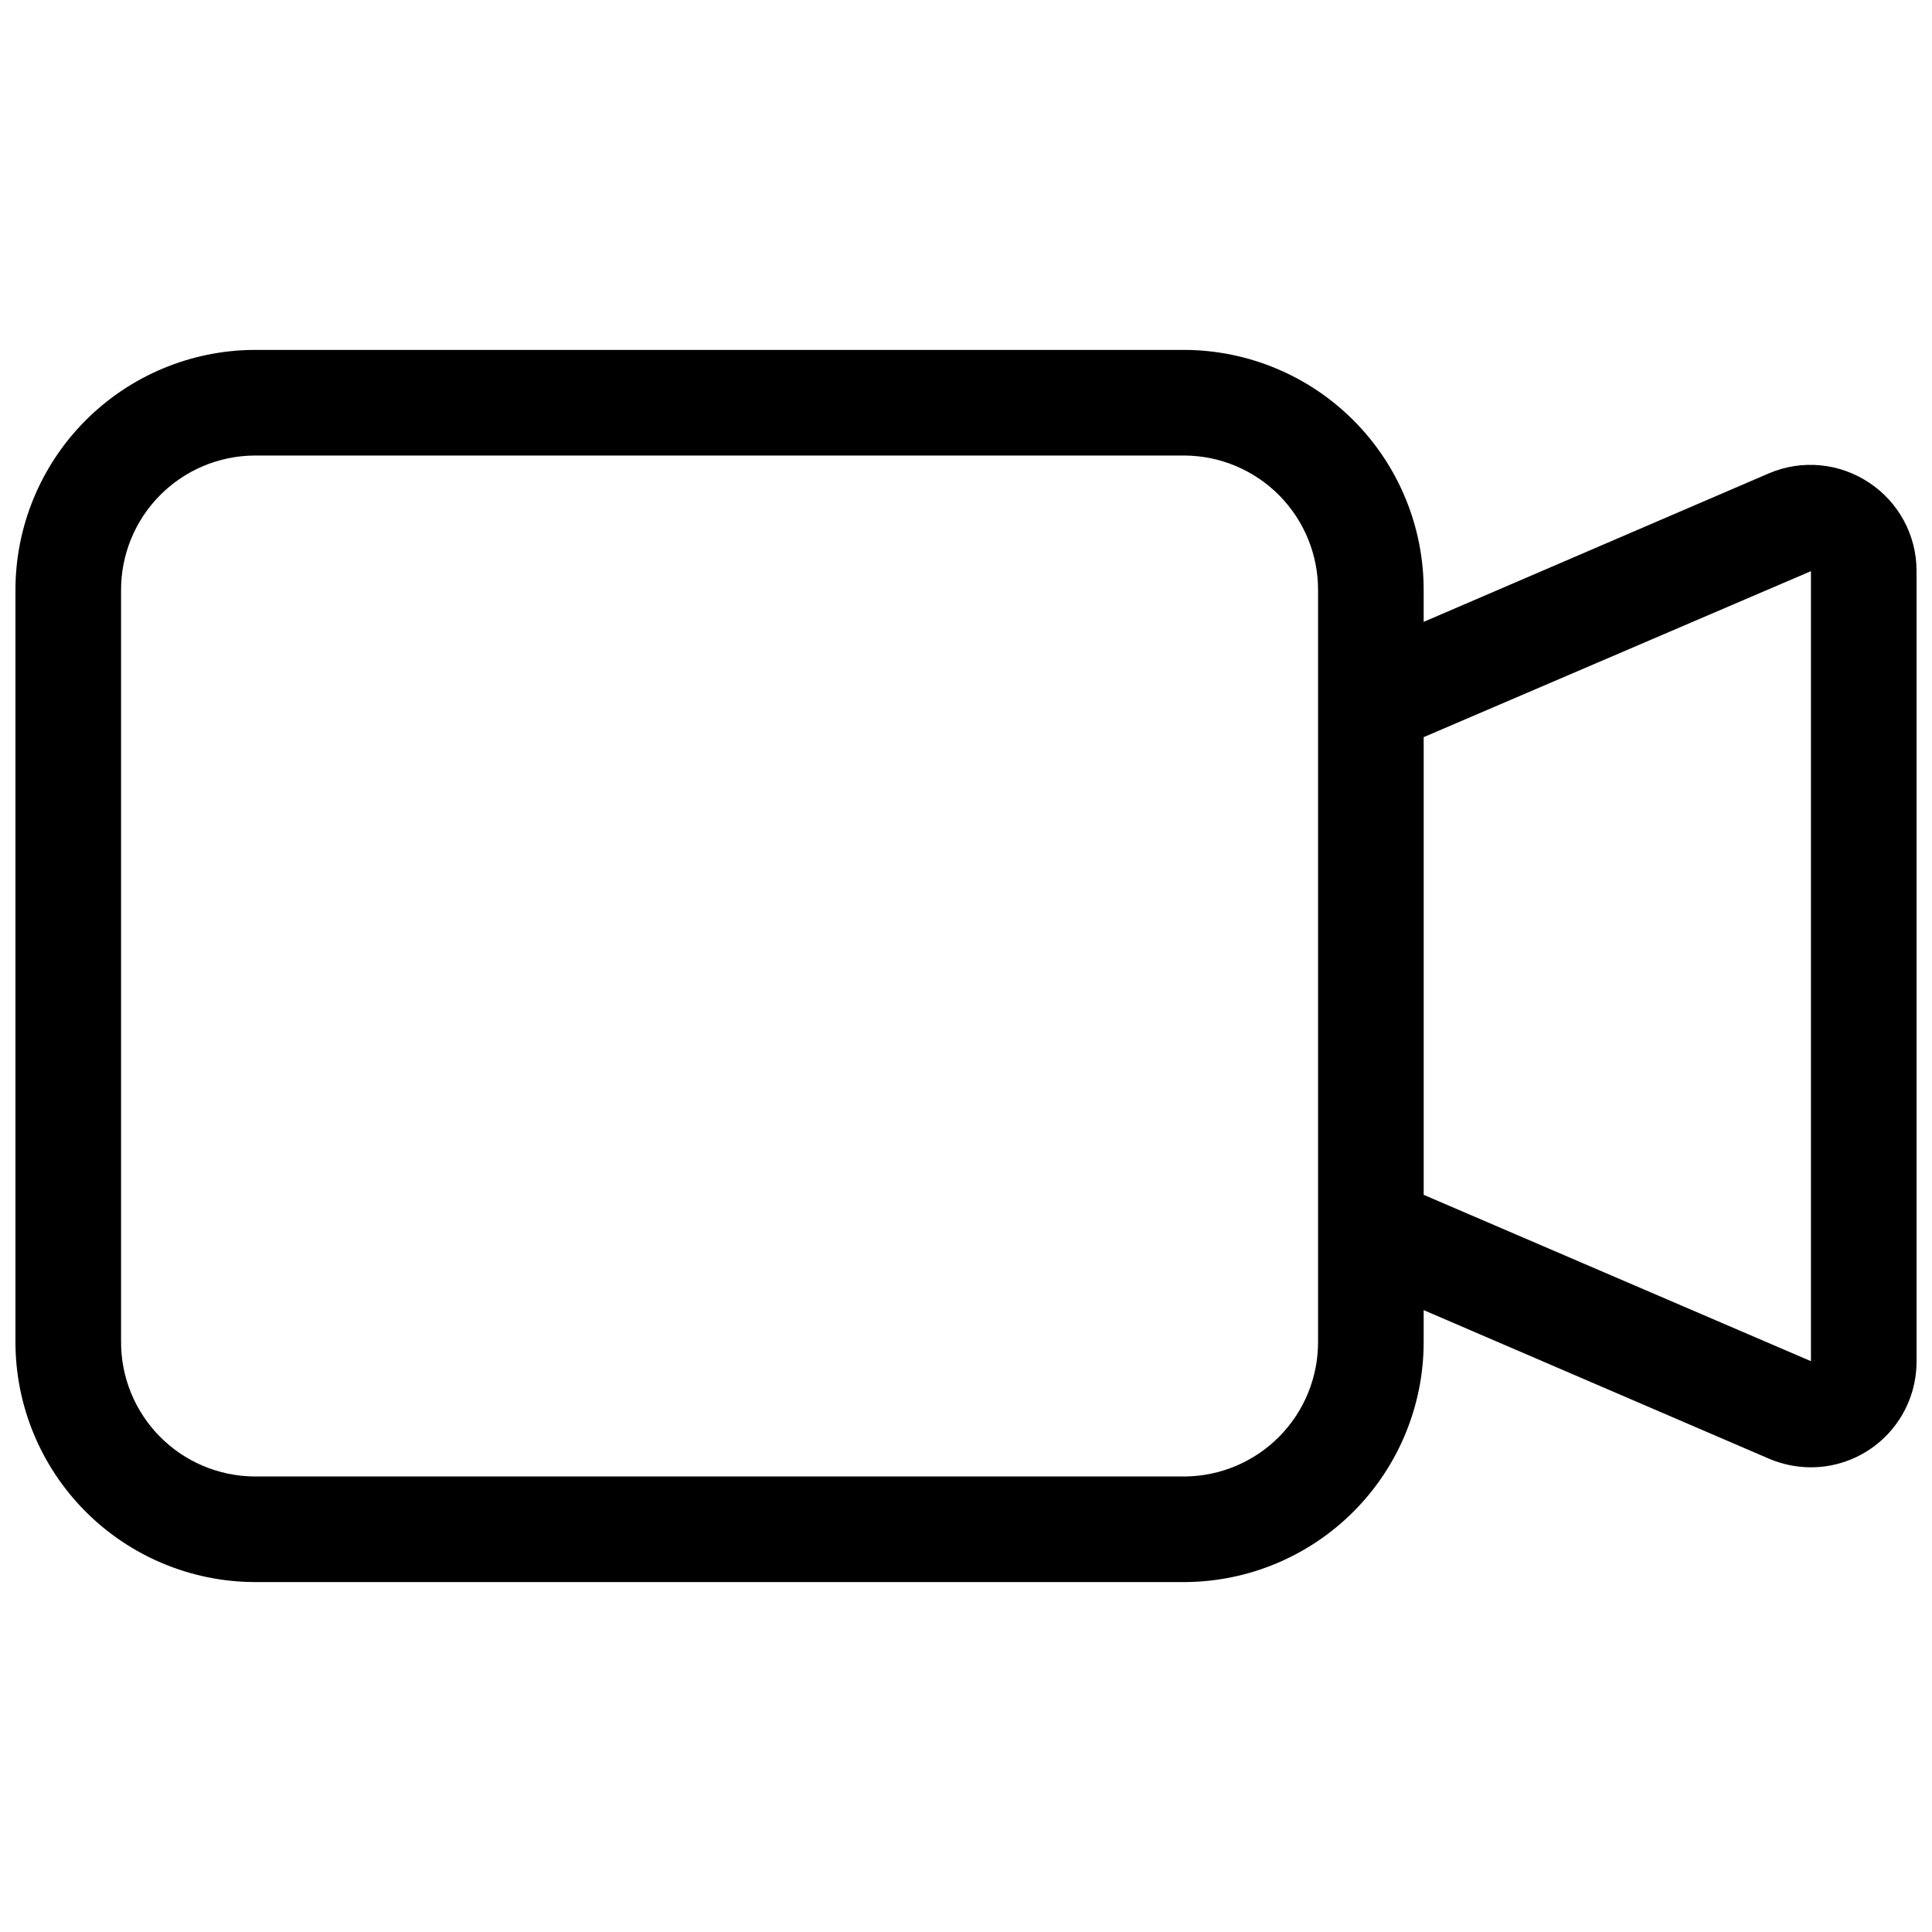 <?xml version="1.0" encoding="UTF-8"?>
<!-- Uploaded to: ICON Repo, www.svgrepo.com, Generator: ICON Repo Mixer Tools -->
<svg width="800px" height="800px" version="1.1" viewBox="144 144 512 512" xmlns="http://www.w3.org/2000/svg">
 <defs>
  <clipPath id="a">
   <path d="m148.09 236h503.81v328h-503.81z"/>
  </clipPath>
 </defs>
 <g clip-path="url(#a)">
  <path d="m639.31 271.9c-7.82-5.219-17.738-6.164-26.402-2.516l-91.621 39.418v-8.305c0.039-16.844-6.606-33.016-18.473-44.969-11.863-11.953-27.984-18.715-44.828-18.801h-246.59c-16.84 0.086-32.965 6.848-44.828 18.801-11.867 11.953-18.512 28.125-18.473 44.969v199c-0.039 16.844 6.606 33.016 18.473 44.969 11.863 11.953 27.988 18.715 44.828 18.801h246.59c16.844-0.086 32.965-6.848 44.828-18.801 11.867-11.953 18.512-28.125 18.473-44.969v-8.301l91.621 39.418c3.481 1.473 7.227 2.234 11.008 2.238 7.422 0 14.543-2.949 19.793-8.199 5.246-5.25 8.195-12.367 8.195-19.789v-209.6c0-9.41-4.734-18.191-12.594-23.371zm-146.01 227.6c0.051 9.426-3.641 18.484-10.262 25.191-6.617 6.707-15.629 10.516-25.051 10.59h-246.59c-9.422-0.074-18.43-3.883-25.051-10.59-6.621-6.707-10.309-15.766-10.262-25.191v-199c-0.047-9.426 3.641-18.484 10.262-25.191 6.621-6.707 15.629-10.516 25.051-10.59h246.59c9.422 0.074 18.434 3.883 25.051 10.59 6.621 6.707 10.312 15.766 10.262 25.191zm130.62 5.227-102.63-44.086v-121.29l102.63-43.988v209.41z"/>
 </g>
</svg>